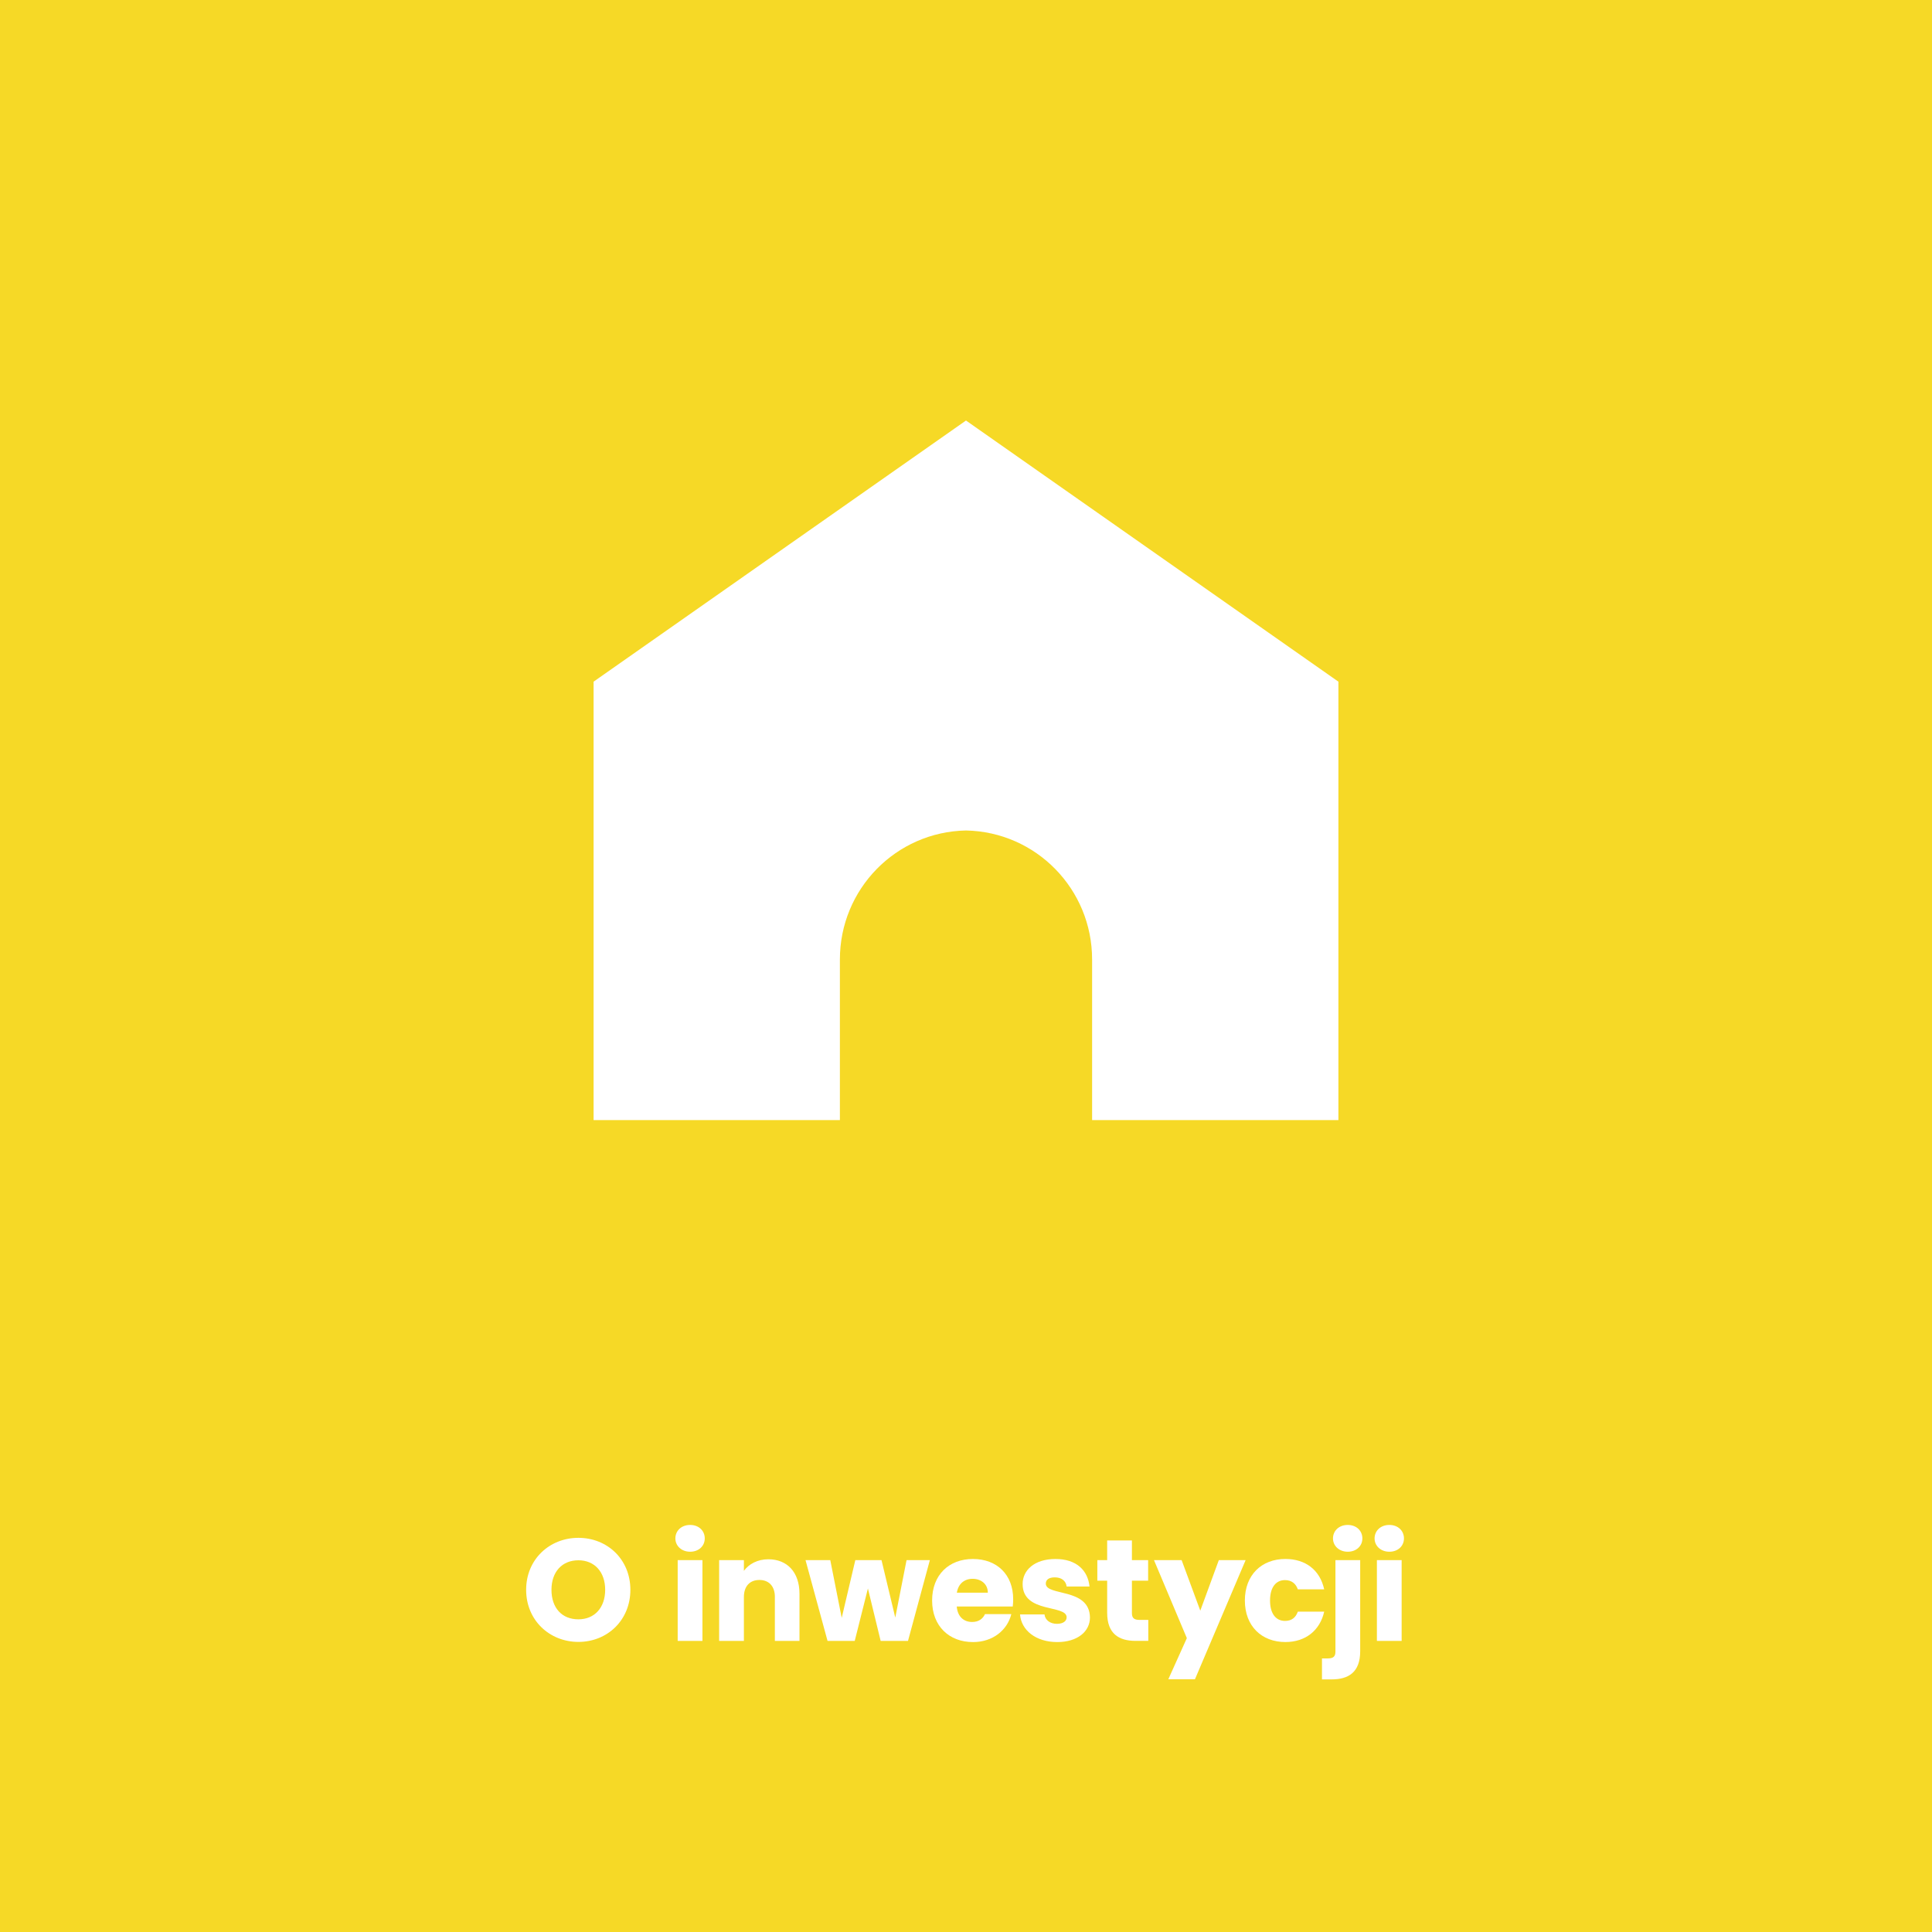 <?xml version="1.0" encoding="UTF-8"?><svg id="Warstwa_1" xmlns="http://www.w3.org/2000/svg" viewBox="0 0 1000 1000"><rect width="1000" height="1000" style="fill:#f6d926;"/><path d="M299.38,849.85c-14.91,0-27.05-11.16-27.05-26.97s12.14-26.9,27.05-26.9,26.9,11.09,26.9,26.9-11.99,26.97-26.9,26.97ZM299.38,838.16c8.39,0,13.86-6.07,13.86-15.28s-5.47-15.28-13.86-15.28-13.94,5.92-13.94,15.28,5.39,15.28,13.94,15.28Z" style="fill:#fff;"/><path d="M349.57,796.28c0-3.9,3.07-6.97,7.64-6.97s7.57,3.07,7.57,6.97-3.07,6.89-7.57,6.89-7.64-3.07-7.64-6.89ZM350.77,807.52h12.81v41.8h-12.81v-41.8Z" style="fill:#fff;"/><path d="M401.08,826.63c0-5.69-3.15-8.84-8.02-8.84s-8.02,3.15-8.02,8.84v22.7h-12.81v-41.8h12.81v5.54c2.55-3.52,7.04-5.99,12.66-5.99,9.66,0,16.11,6.59,16.11,17.83v24.42h-12.74v-22.7Z" style="fill:#fff;"/><path d="M416.94,807.52h12.81l5.92,29.89,7.04-29.89h13.56l7.12,29.74,5.84-29.74h12.06l-11.31,41.8h-14.16l-6.59-27.12-6.82,27.12h-14.08l-11.39-41.8Z" style="fill:#fff;"/><path d="M503.59,849.93c-12.29,0-21.13-8.24-21.13-21.5s8.69-21.5,21.13-21.5,20.83,8.09,20.83,20.83c0,1.2-.08,2.47-.22,3.75h-28.99c.45,5.47,3.82,8.02,7.94,8.02,3.6,0,5.62-1.8,6.67-4.05h13.63c-2.02,8.17-9.44,14.46-19.85,14.46ZM495.27,824.38h16.03c0-4.57-3.6-7.19-7.87-7.19s-7.42,2.55-8.17,7.19Z" style="fill:#fff;"/><path d="M547.22,849.93c-11.16,0-18.65-6.22-19.25-14.31h12.66c.3,2.92,2.92,4.87,6.44,4.87,3.3,0,5.02-1.5,5.02-3.37,0-6.74-22.78-1.87-22.78-17.23,0-7.12,6.07-12.96,17.01-12.96s16.78,5.99,17.61,14.23h-11.84c-.37-2.85-2.55-4.72-6.14-4.72-3,0-4.64,1.2-4.64,3.22,0,6.67,22.62,1.95,22.85,17.53,0,7.27-6.44,12.74-16.93,12.74Z" style="fill:#fff;"/><path d="M573.07,818.16h-5.09v-10.64h5.09v-10.19h12.81v10.19h8.39v10.64h-8.39v16.78c0,2.47,1.05,3.52,3.9,3.52h4.57v10.86h-6.52c-8.69,0-14.76-3.67-14.76-14.53v-16.63Z" style="fill:#fff;"/><path d="M630.87,807.52h13.86l-26.22,61.66h-13.79l9.59-21.28-17.01-40.38h14.31l9.66,26.15,9.59-26.15Z" style="fill:#fff;"/><path d="M665.32,806.92c10.49,0,17.91,5.77,20.08,15.73h-13.64c-1.05-2.92-3.15-4.79-6.67-4.79-4.57,0-7.72,3.6-7.72,10.56s3.15,10.56,7.72,10.56c3.52,0,5.54-1.72,6.67-4.79h13.64c-2.17,9.66-9.59,15.73-20.08,15.73-12.29,0-20.98-8.24-20.98-21.5s8.69-21.5,20.98-21.5Z" style="fill:#fff;"/><path d="M704.03,807.52v47.2c0,10.86-6.07,14.53-14.76,14.53h-5.02v-10.86h3.07c2.85,0,3.9-1.05,3.9-3.52v-47.35h12.81ZM689.95,796.28c0-3.9,3.07-6.97,7.64-6.97s7.57,3.07,7.57,6.97-3.07,6.89-7.57,6.89-7.64-3.07-7.64-6.89Z" style="fill:#fff;"/><path d="M711.48,796.28c0-3.9,3.07-6.97,7.64-6.97s7.57,3.07,7.57,6.97-3.07,6.89-7.57,6.89-7.64-3.07-7.64-6.89ZM712.68,807.52h12.81v41.8h-12.81v-41.8Z" style="fill:#fff;"/><path d="M692.76,352.83v226.94h-127.49v-83.17c0-36.42-29.01-66.04-65.27-66.74-36.26.69-65.27,30.32-65.27,66.74v83.17h-127.49v-226.94l192.76-135.17,192.76,135.17Z" style="fill:#fff;"/></svg>